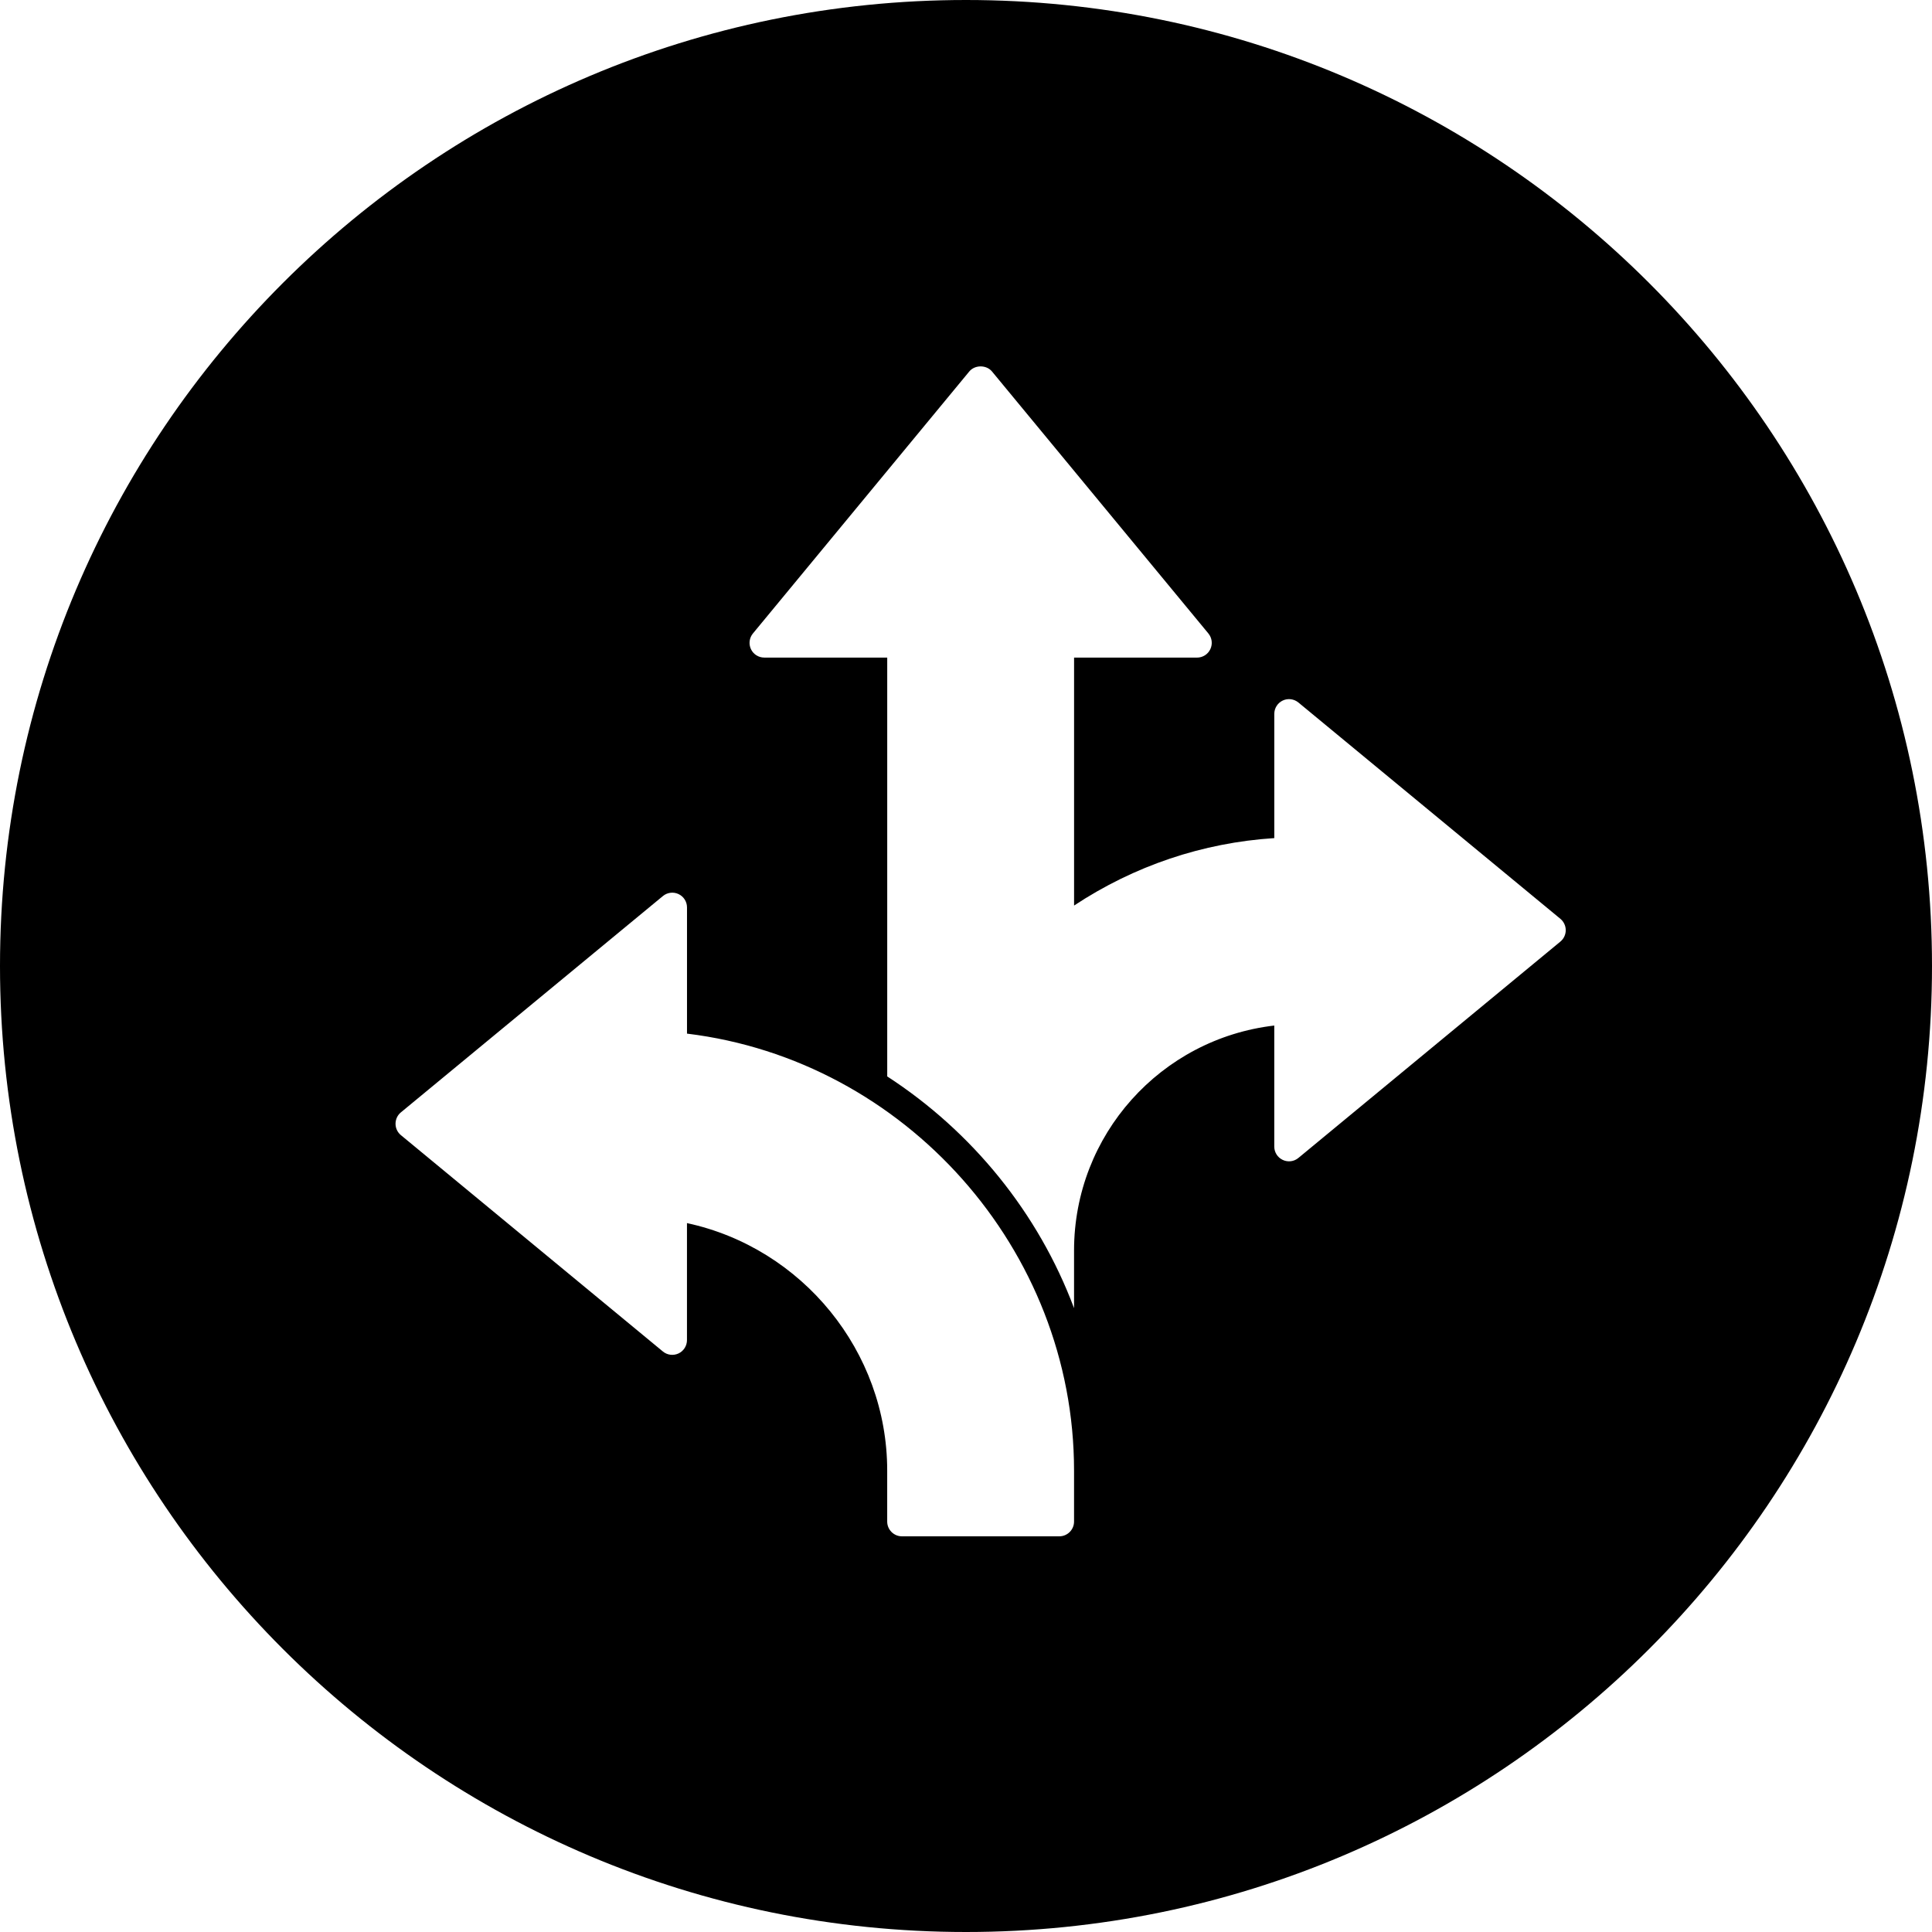<svg width="66" height="66" viewBox="0 0 66 66" fill="none" xmlns="http://www.w3.org/2000/svg">
<path fill-rule="evenodd" clip-rule="evenodd" d="M66 33C66 51.225 51.225 66 33 66C14.775 66 0 51.225 0 33C0 14.775 14.775 0 33 0C51.225 0 66 14.775 66 33ZM23.469 35.31V30.999C23.469 30.803 23.357 30.626 23.18 30.543C23.004 30.46 22.795 30.486 22.645 30.611L13.694 38.001C13.64 38.045 13.597 38.1 13.566 38.161C13.531 38.231 13.512 38.309 13.512 38.389C13.512 38.54 13.579 38.682 13.694 38.777L22.644 46.168C22.794 46.293 23.003 46.318 23.179 46.236C23.356 46.153 23.468 45.975 23.468 45.779V41.783C27.406 42.631 30.308 46.165 30.308 50.236V51.979C30.308 52.257 30.534 52.483 30.812 52.483H36.187C36.465 52.483 36.691 52.257 36.691 51.979V50.236C36.691 42.684 30.919 36.216 23.469 35.31ZM44.356 23.999L53.306 31.389C53.421 31.485 53.488 31.627 53.488 31.778C53.488 31.928 53.42 32.071 53.305 32.166L44.355 39.557C44.205 39.682 43.997 39.708 43.82 39.624C43.643 39.541 43.531 39.364 43.531 39.169V35.034C39.656 35.487 36.691 38.767 36.691 42.721V44.689C35.473 41.437 33.212 38.657 30.309 36.772V22.464H26.109C25.914 22.464 25.736 22.352 25.653 22.175C25.571 21.999 25.597 21.79 25.721 21.64L33.112 12.69C33.303 12.459 33.697 12.459 33.888 12.69L41.28 21.64C41.404 21.791 41.431 21.999 41.347 22.176C41.264 22.353 41.087 22.465 40.891 22.465H36.692V30.935C38.747 29.577 41.086 28.788 43.532 28.631V24.387C43.532 24.192 43.644 24.014 43.821 23.931C43.997 23.848 44.205 23.875 44.356 23.999Z" fill="black"/>
</svg>
